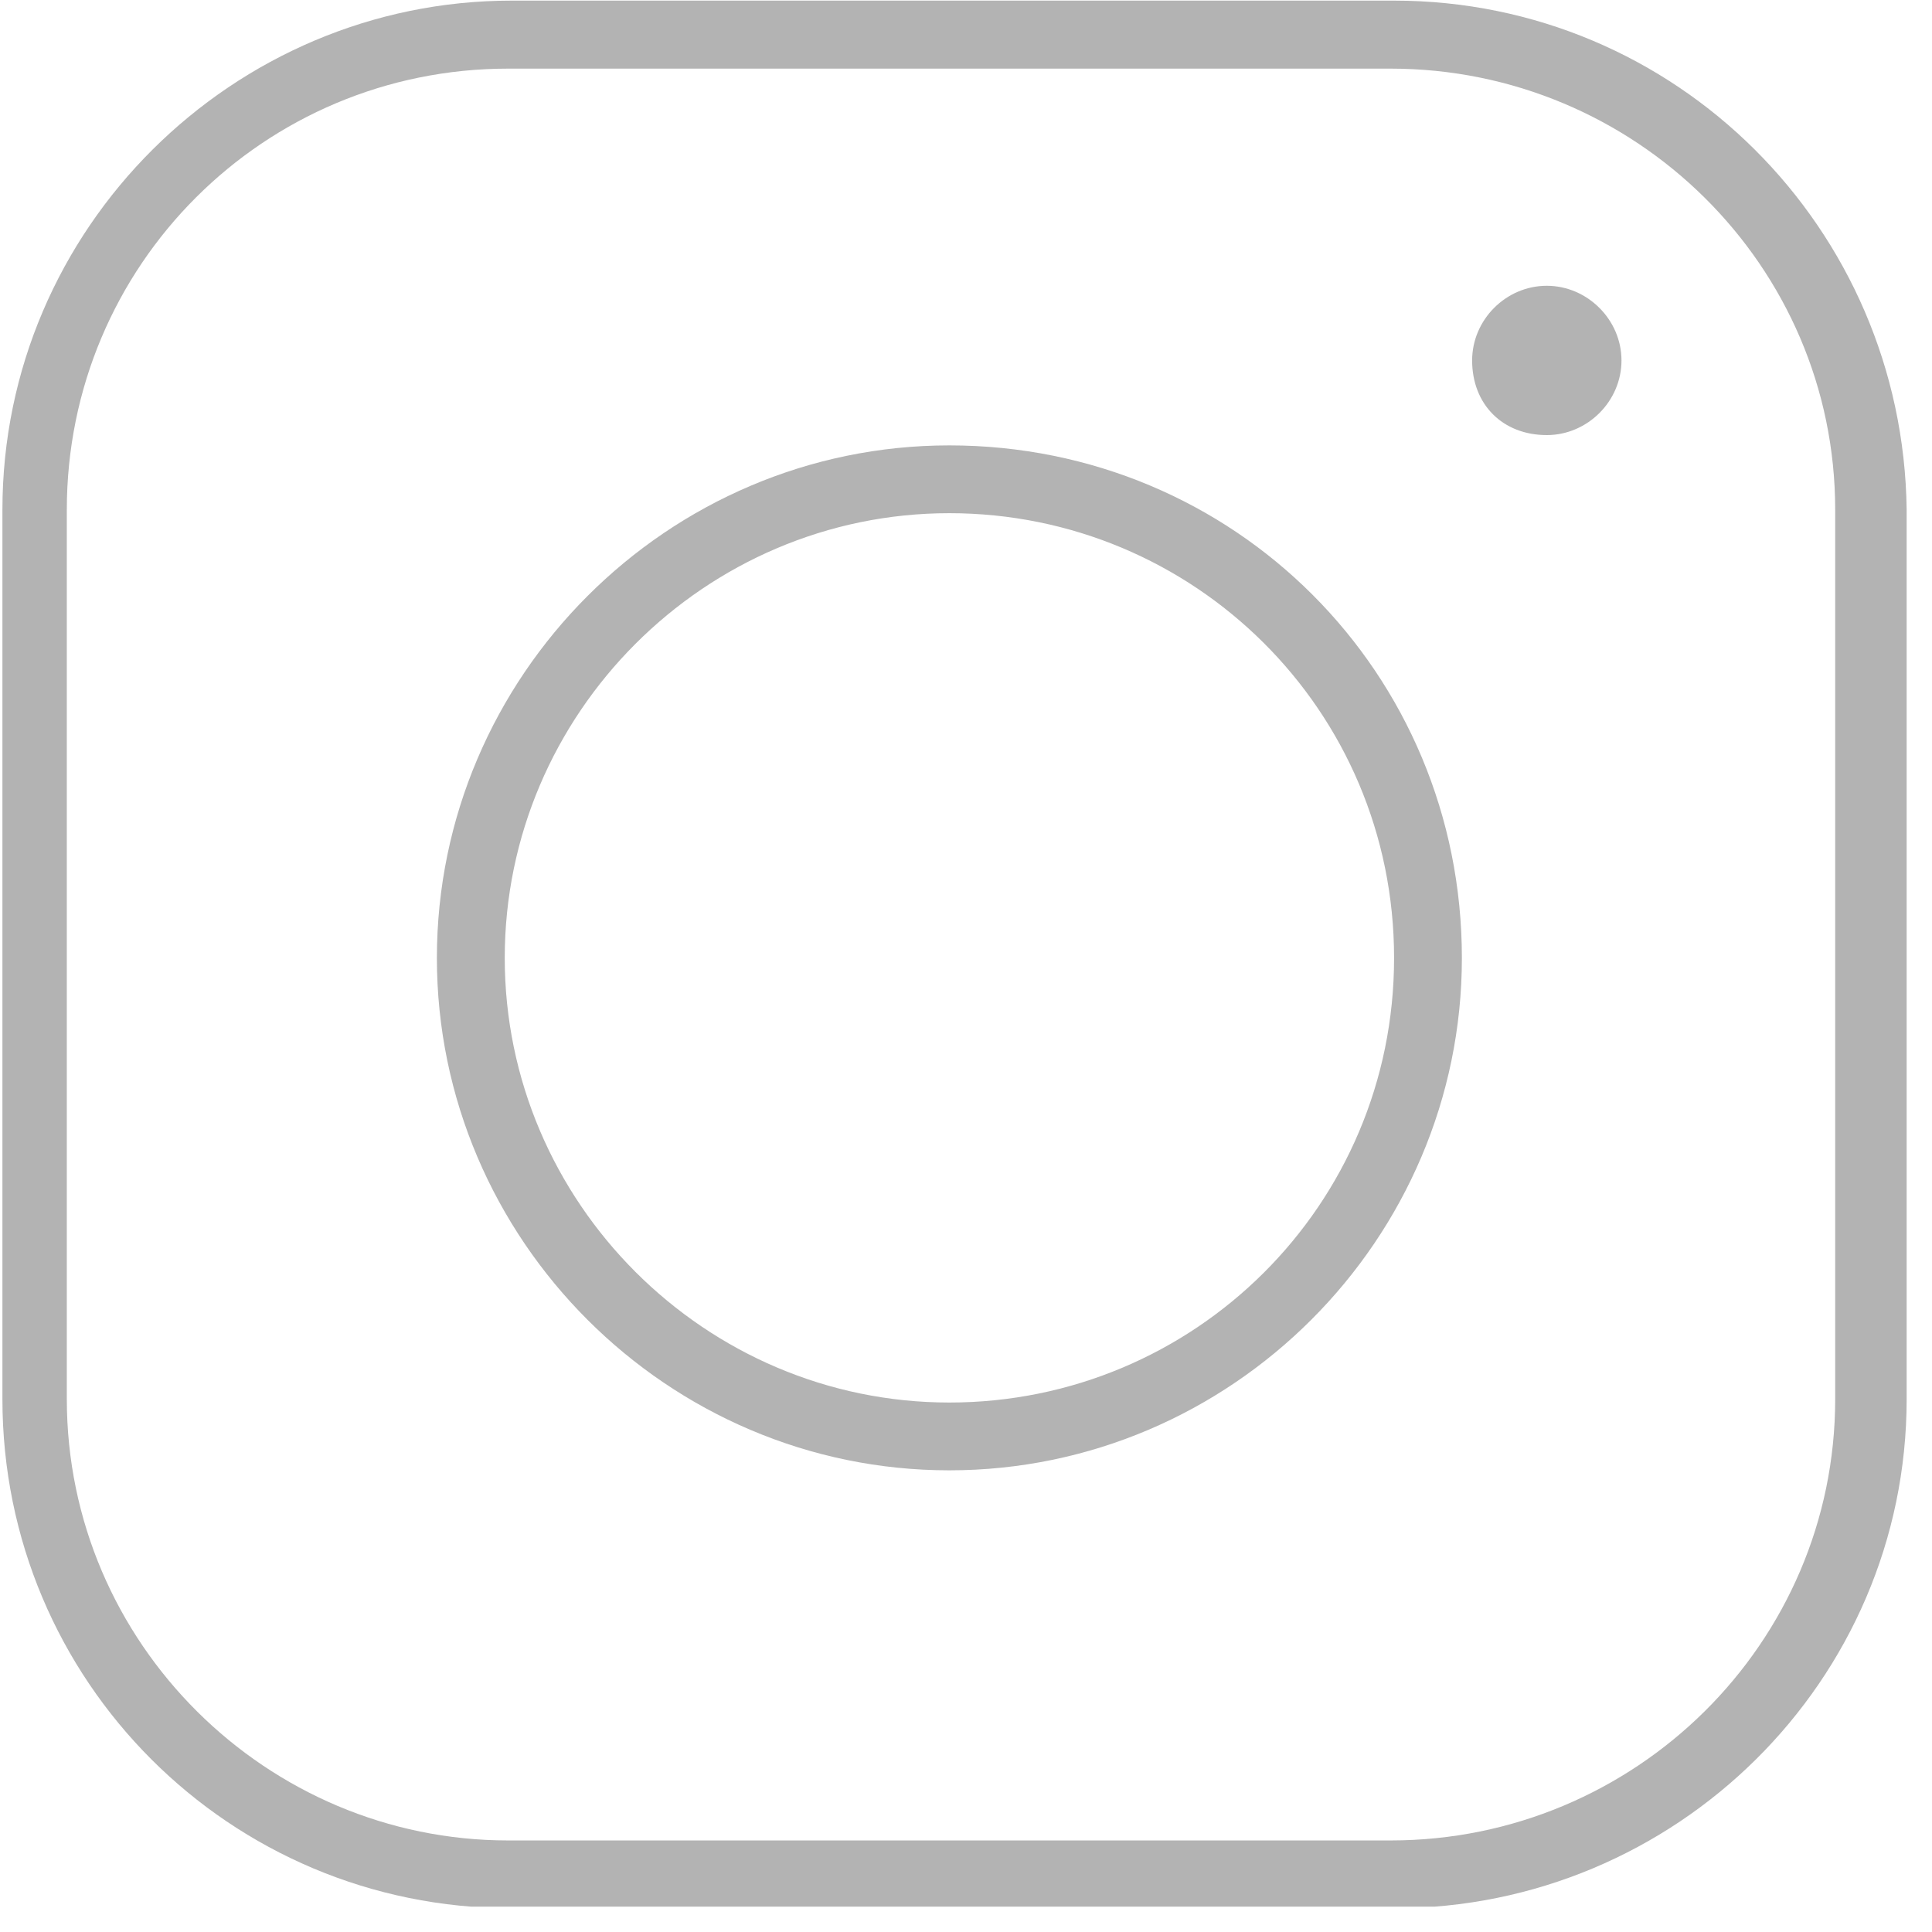 <svg xmlns="http://www.w3.org/2000/svg" xmlns:xlink="http://www.w3.org/1999/xlink" width="50" zoomAndPan="magnify" viewBox="0 0 37.5 37.5" height="50" preserveAspectRatio="xMidYMid meet" version="1.0"><defs><clipPath id="e6f100506a"><path d="M 0.047 0 L 37.008 0 L 37.008 37.008 L 0.047 37.008 Z M 0.047 0 " clip-rule="nonzero"/></clipPath></defs><g clip-path="url(#e6f100506a)"><path fill="#b3b3b3" d="M 27.059 0.012 L 9.93 0.012 C 4.527 0.012 0.047 4.426 0.047 9.895 L 0.047 27.156 C 0.047 32.625 4.461 37.039 9.93 37.039 L 27.059 37.039 C 32.527 37.039 37.008 32.625 37.008 27.156 L 37.008 9.895 C 36.941 4.426 32.527 0.012 27.059 0.012 Z M 35.621 27.156 C 35.621 31.902 31.734 35.723 26.992 35.723 L 9.863 35.723 C 5.184 35.723 1.297 31.902 1.297 27.156 L 1.297 9.895 C 1.297 5.152 5.121 1.332 9.863 1.332 L 26.992 1.332 C 31.734 1.332 35.621 5.152 35.621 9.895 Z M 35.621 27.156 " fill-opacity="1" fill-rule="nonzero"/></g><path fill="#b3b3b3" d="M 18.426 8.645 C 12.961 8.645 8.48 13.125 8.48 18.594 C 8.48 24.062 12.961 28.539 18.426 28.539 C 23.895 28.539 28.375 24.062 28.375 18.594 C 28.375 13.059 23.961 8.645 18.426 8.645 Z M 18.426 27.223 C 13.684 27.223 9.797 23.336 9.797 18.594 C 9.797 13.848 13.684 9.961 18.426 9.961 C 23.172 9.961 27.059 13.781 27.059 18.594 C 27.059 23.402 23.172 27.223 18.426 27.223 Z M 18.426 27.223 " fill-opacity="1" fill-rule="nonzero"/><path fill="#b3b3b3" d="M 30.023 5.547 C 29.23 5.547 28.574 6.207 28.574 6.996 C 28.574 7.852 29.168 8.445 30.023 8.445 C 30.812 8.445 31.473 7.789 31.473 6.996 C 31.473 6.207 30.812 5.547 30.023 5.547 Z M 30.023 5.547 " fill-opacity="1" fill-rule="nonzero"/></svg>